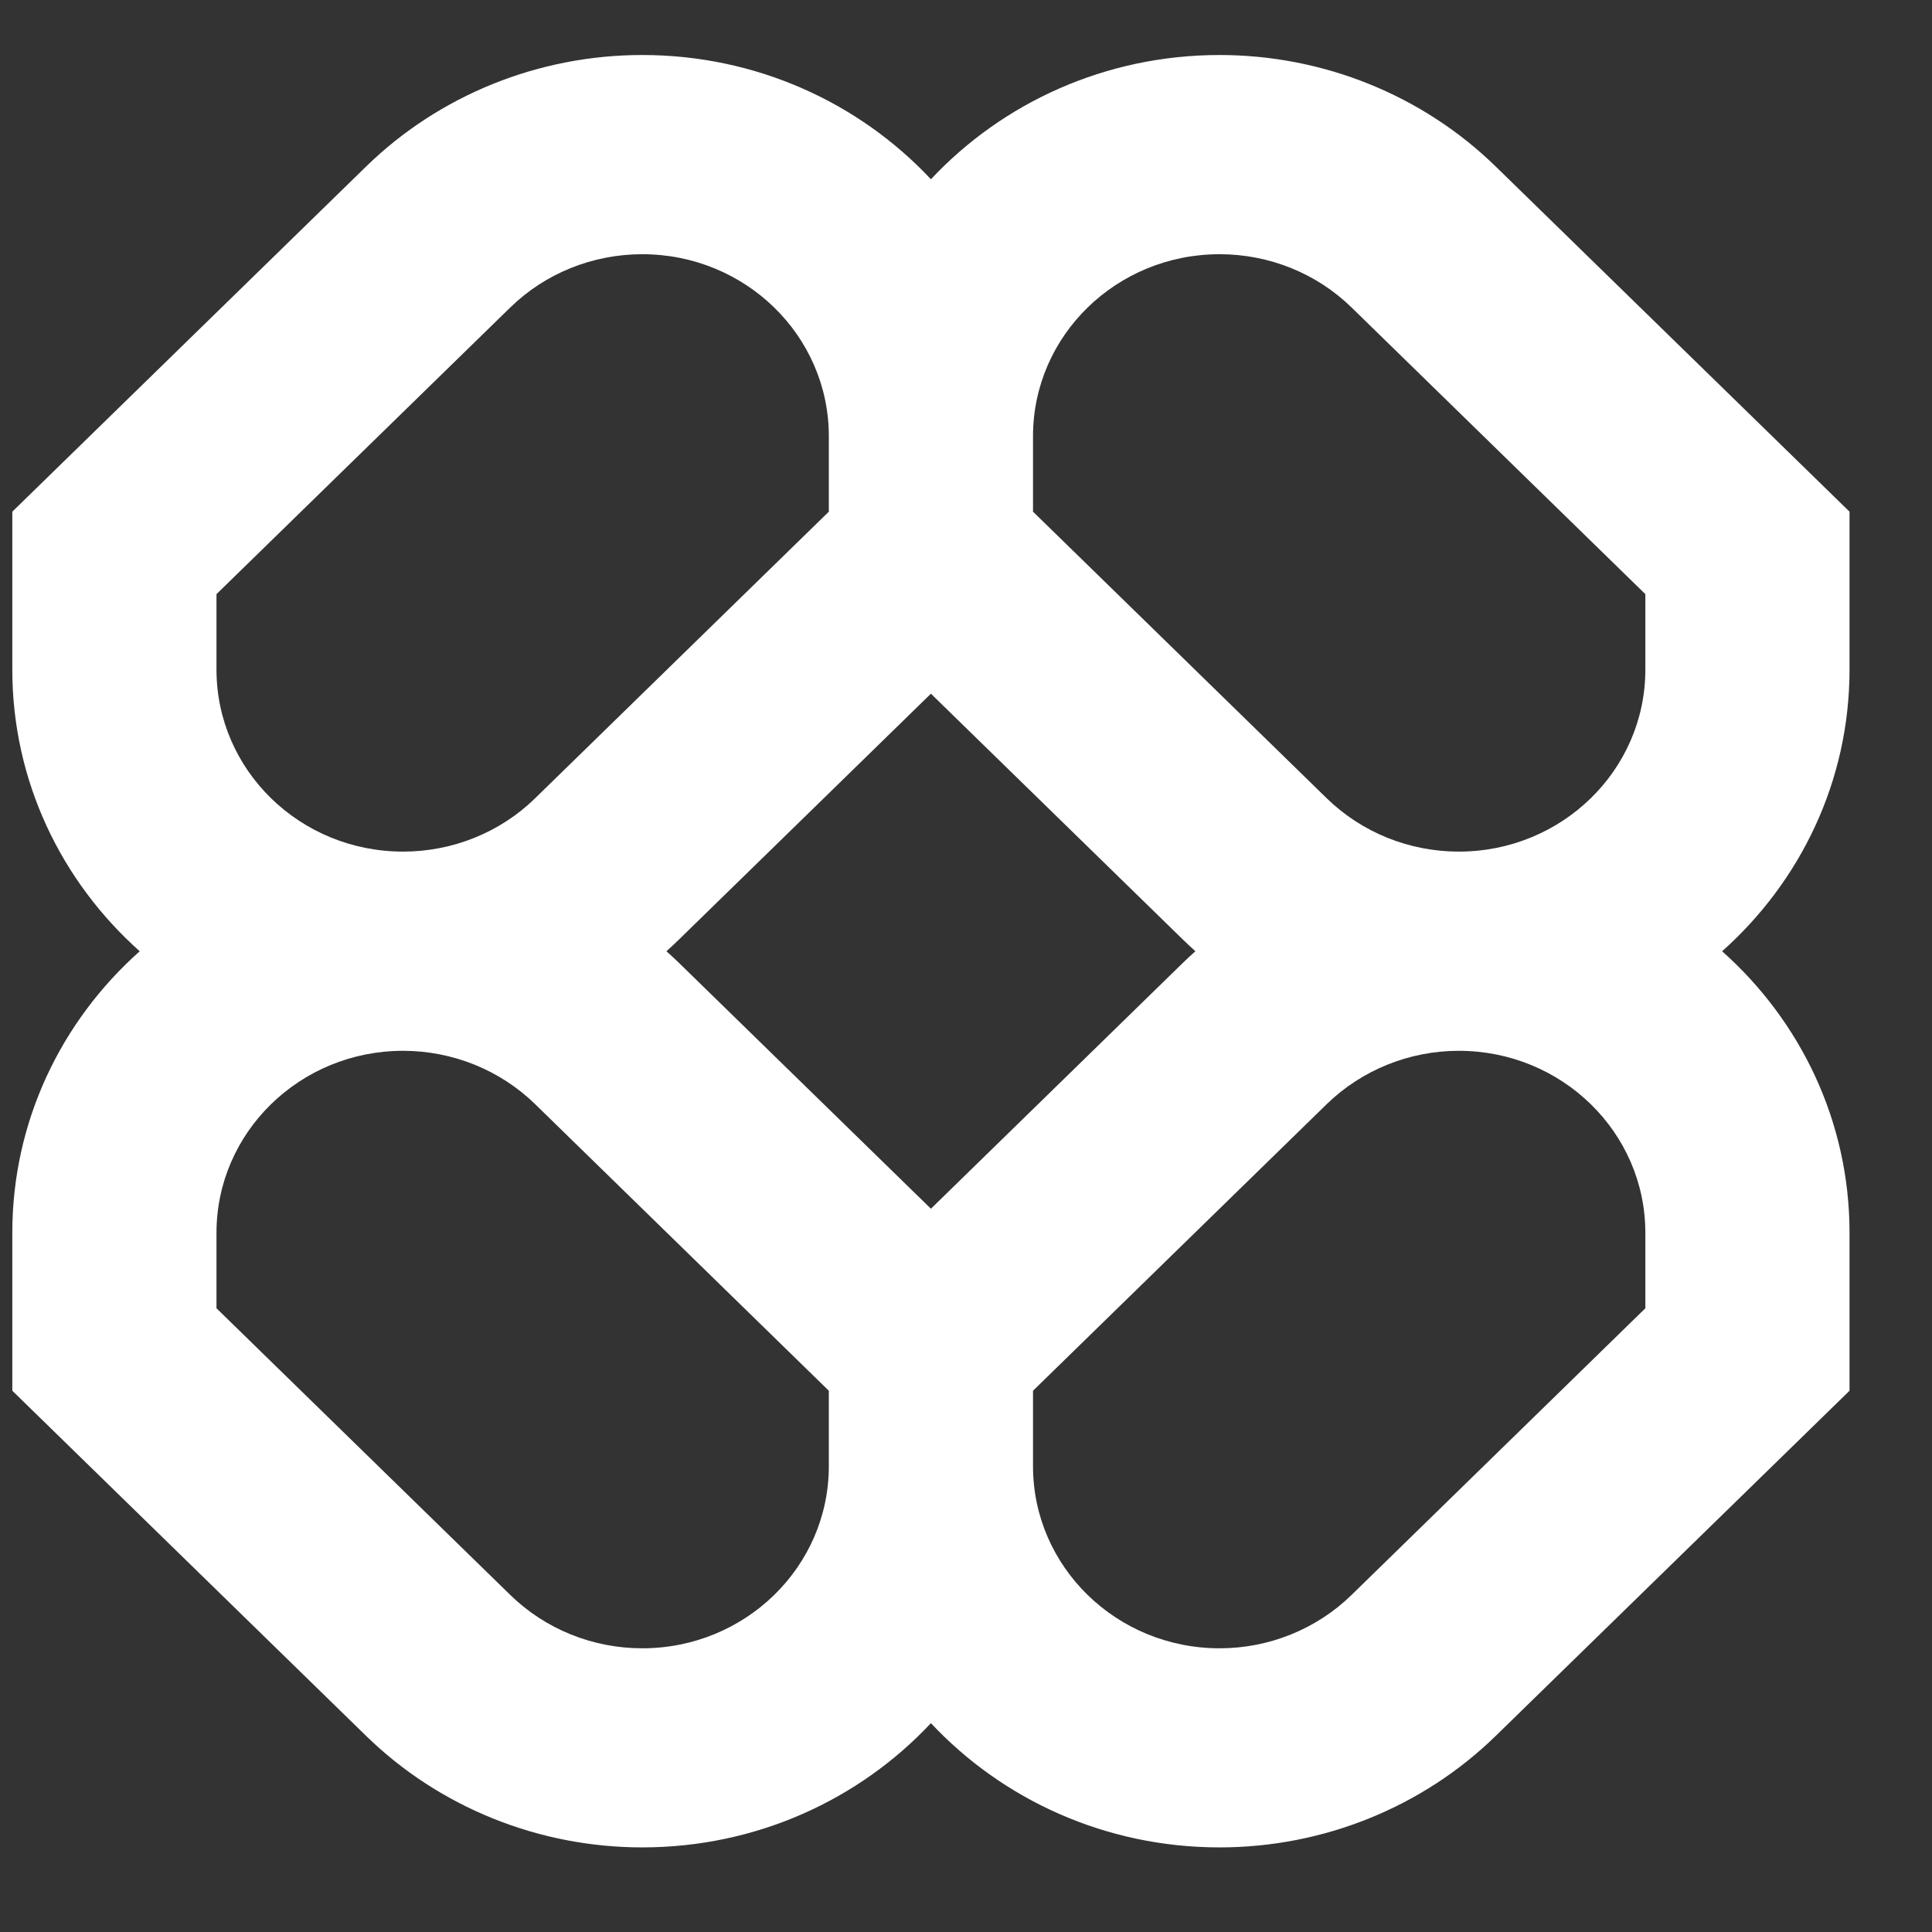 <svg width="19" height="19" viewBox="0 0 19 19" fill="none" xmlns="http://www.w3.org/2000/svg">
<rect x="0" y="0" width="19" height="19" fill="#333333" stroke="none"/>
<path fill-rule="evenodd" clip-rule="evenodd" d="M6.316 0.541C5.297 0.541 4.319 0.936 3.599 1.639L0.121 5.032V6.585C0.121 7.682 0.604 8.669 1.374 9.355C0.604 10.04 0.121 11.027 0.121 12.124V13.677L3.599 17.07C4.319 17.773 5.297 18.168 6.316 18.168C7.44 18.168 8.452 17.697 9.155 16.946C9.858 17.697 10.87 18.168 11.994 18.168C13.013 18.168 13.991 17.773 14.711 17.07L18.189 13.677V12.124C18.189 11.027 17.706 10.04 16.936 9.355C17.706 8.669 18.189 7.682 18.189 6.585V5.032L14.711 1.639C13.991 0.936 13.013 0.541 11.994 0.541C10.87 0.541 9.858 1.012 9.155 1.763C8.452 1.012 7.44 0.541 6.316 0.541ZM11.756 9.355C11.713 9.316 11.67 9.276 11.629 9.236L9.155 6.822L6.681 9.236C6.64 9.276 6.597 9.316 6.554 9.355C6.597 9.393 6.64 9.433 6.681 9.473L9.155 11.887L11.629 9.473C11.67 9.433 11.713 9.393 11.756 9.355ZM10.159 13.677V14.419C10.159 15.408 10.98 16.21 11.994 16.21C12.481 16.21 12.948 16.021 13.292 15.685L16.181 12.866V12.124C16.181 11.136 15.36 10.334 14.346 10.334C13.859 10.334 13.393 10.523 13.048 10.858L10.159 13.677ZM8.151 13.677L5.262 10.858C4.918 10.523 4.451 10.334 3.964 10.334C2.95 10.334 2.129 11.136 2.129 12.124V12.866L5.018 15.685C5.362 16.021 5.829 16.21 6.316 16.21C7.33 16.21 8.151 15.408 8.151 14.419V13.677ZM8.151 4.29V5.032L5.262 7.851C4.918 8.187 4.451 8.375 3.964 8.375C2.95 8.375 2.129 7.574 2.129 6.585V5.843L5.018 3.024C5.362 2.688 5.829 2.5 6.316 2.5C7.33 2.5 8.151 3.301 8.151 4.29ZM13.048 7.851L10.159 5.032V4.29C10.159 3.301 10.98 2.5 11.994 2.5C12.481 2.5 12.948 2.688 13.292 3.024L16.181 5.843V6.585C16.181 7.574 15.36 8.375 14.346 8.375C13.859 8.375 13.393 8.187 13.048 7.851Z" fill="white"/>
</svg>
